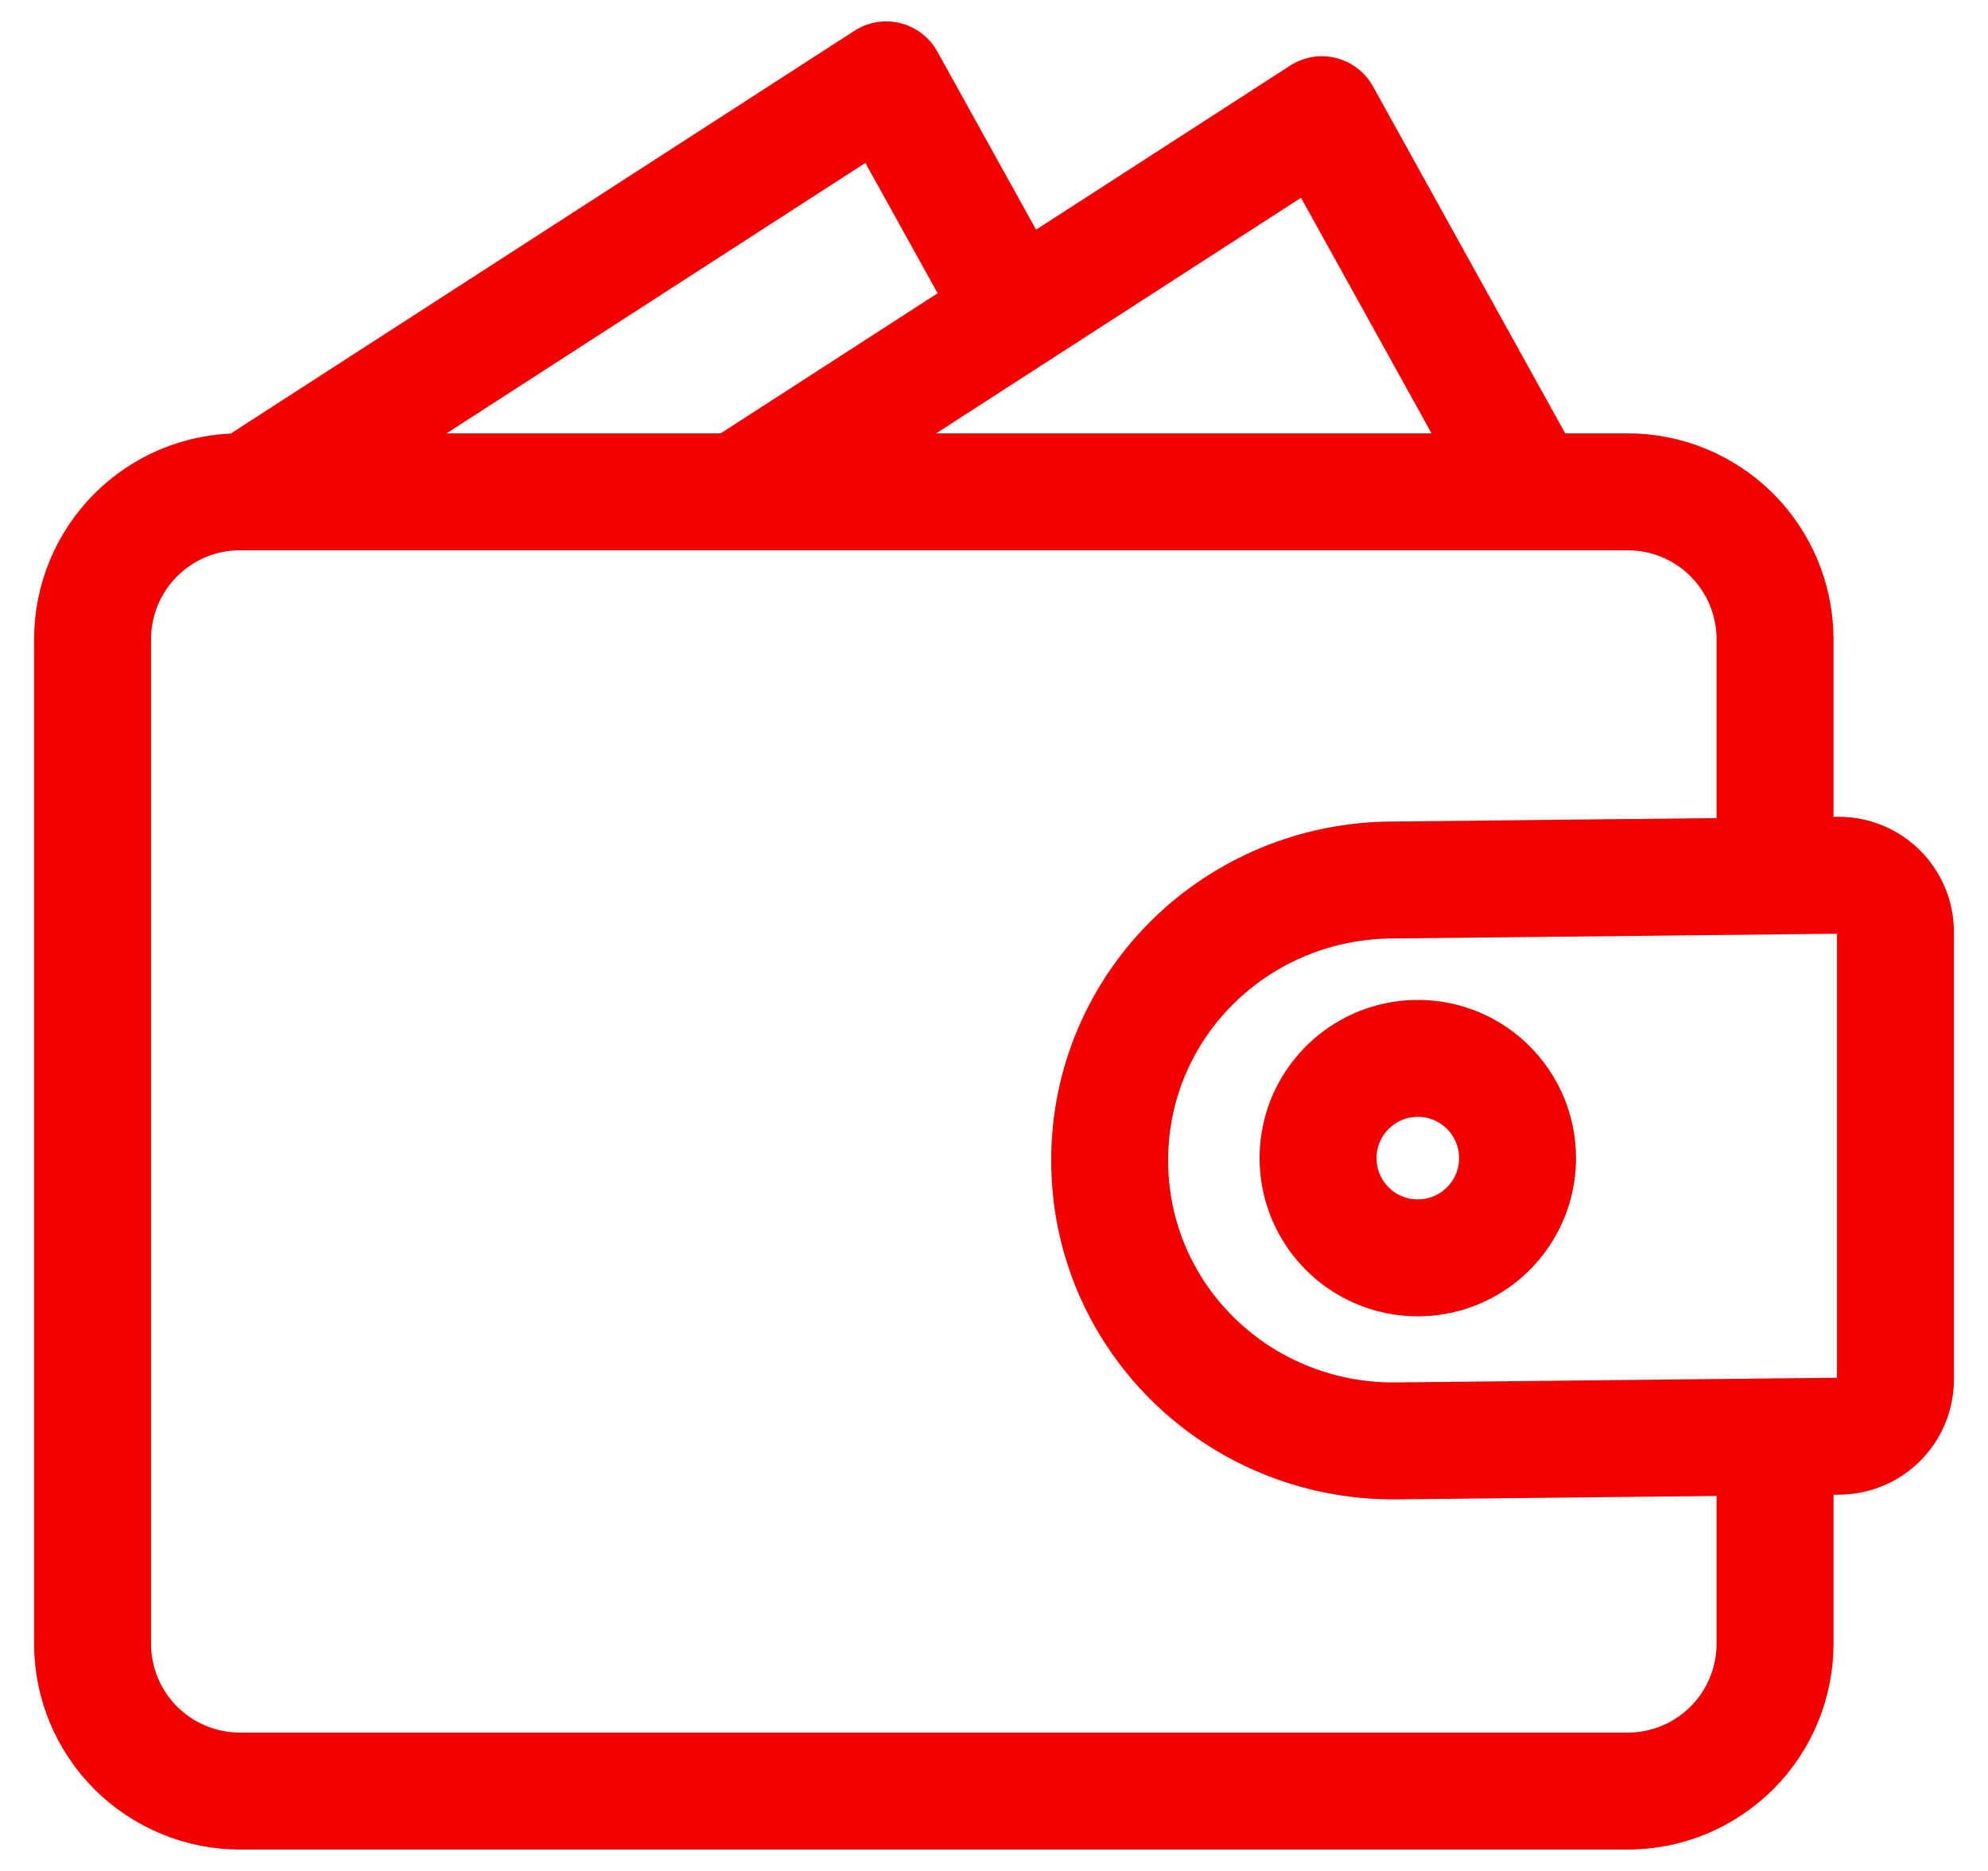 <svg width="34" height="32" viewBox="0 0 34 32" fill="none" xmlns="http://www.w3.org/2000/svg">
<path d="M17.364 5.349L15.156 1.366L4.246 8.412M26.18 8.412L22.607 1.962L12.62 8.412M30.358 24.574V28.106C30.359 28.437 30.294 28.765 30.169 29.071C30.043 29.378 29.858 29.656 29.624 29.891C29.39 30.126 29.113 30.312 28.807 30.44C28.501 30.567 28.173 30.633 27.842 30.634H4.11C3.441 30.635 2.8 30.371 2.326 29.9C1.852 29.428 1.585 28.788 1.583 28.119V10.939C1.582 10.608 1.647 10.28 1.773 9.973C1.899 9.667 2.084 9.389 2.318 9.154C2.551 8.919 2.829 8.733 3.135 8.605C3.441 8.478 3.768 8.412 4.1 8.412H27.831C28.162 8.411 28.49 8.475 28.796 8.601C29.102 8.727 29.381 8.913 29.616 9.146C29.85 9.38 30.037 9.658 30.164 9.963C30.291 10.269 30.357 10.597 30.358 10.928V14.982M25.954 19.808C25.954 20.146 25.854 20.476 25.666 20.756C25.479 21.037 25.212 21.255 24.9 21.384C24.589 21.513 24.246 21.547 23.915 21.481C23.584 21.415 23.28 21.253 23.041 21.014C22.803 20.775 22.64 20.471 22.575 20.14C22.509 19.809 22.543 19.466 22.672 19.154C22.802 18.843 23.021 18.576 23.302 18.389C23.582 18.202 23.912 18.102 24.25 18.102C25.191 18.102 25.954 18.866 25.954 19.808ZM23.837 24.645C21.145 24.645 18.978 22.505 18.978 19.847C18.978 17.19 21.145 15.051 23.838 15.051L31.444 14.97C31.984 14.97 32.417 15.403 32.417 15.942V23.592C32.417 24.131 31.984 24.564 31.445 24.564L23.837 24.645Z" stroke="#F20000" stroke-width="2" stroke-linecap="round" stroke-linejoin="round"/>
</svg>
